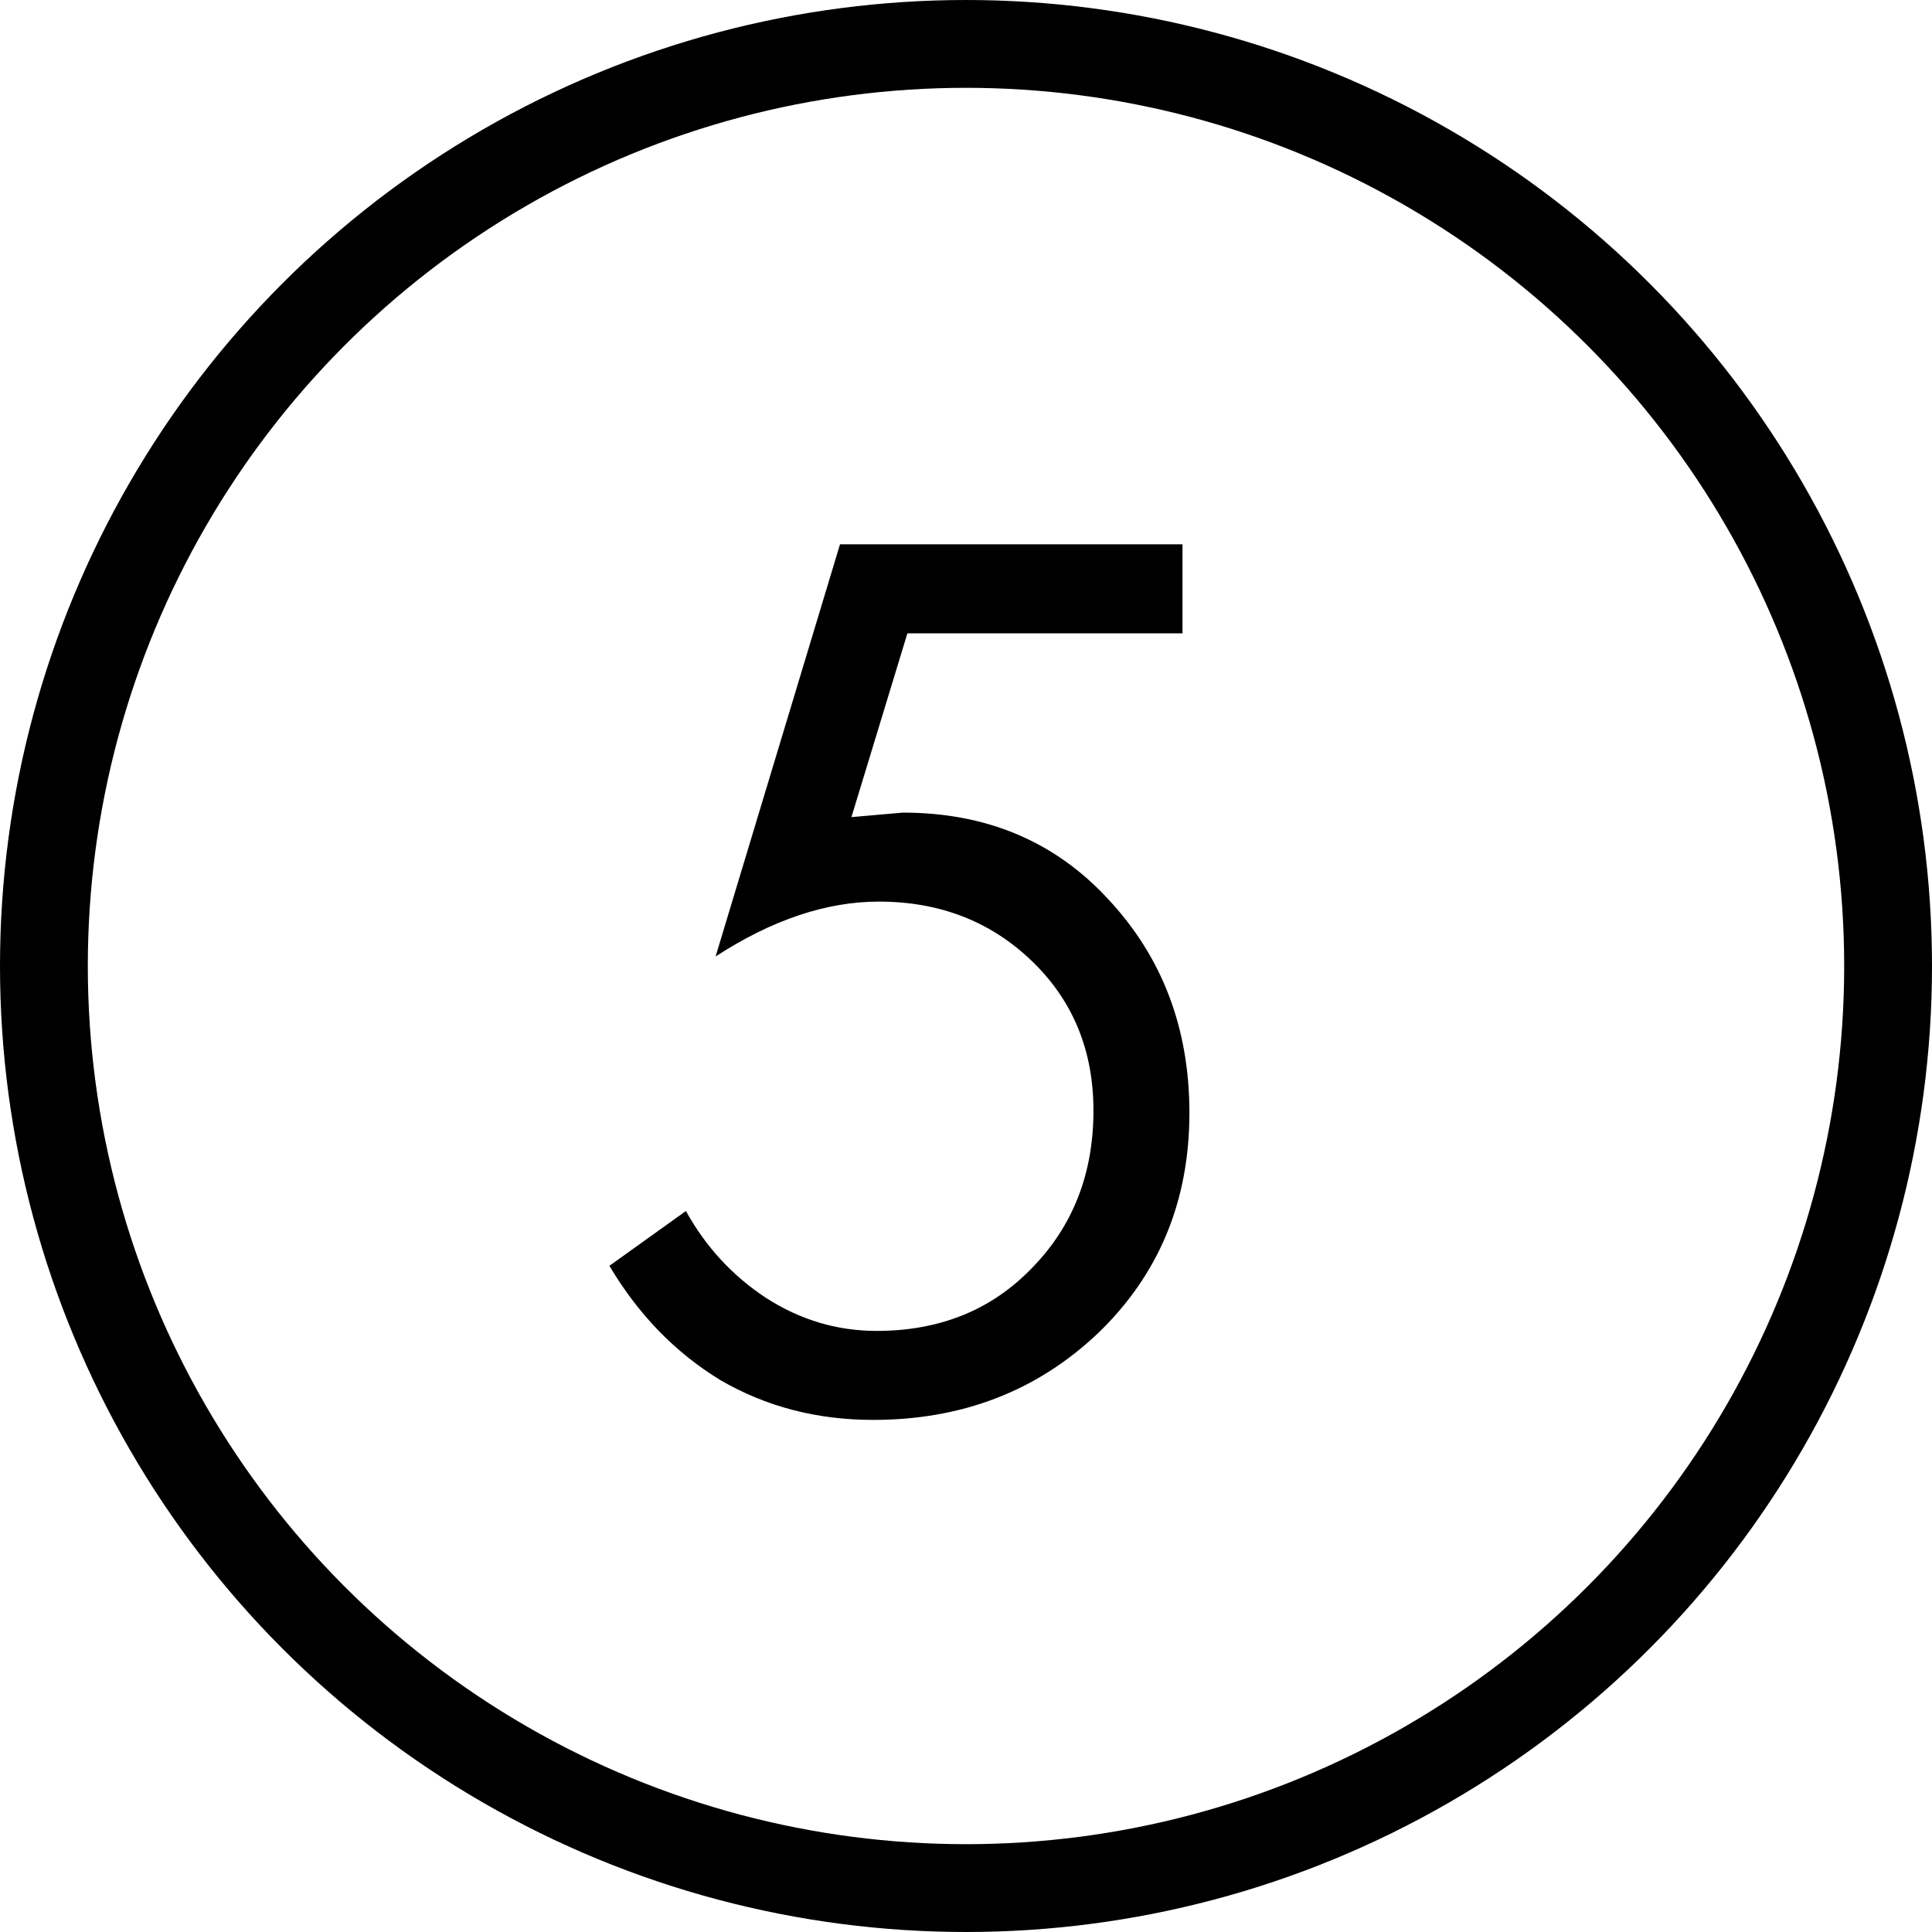 <?xml version="1.0" encoding="UTF-8"?> <svg xmlns="http://www.w3.org/2000/svg" width="33" height="33" viewBox="0 0 33 33" fill="none"> <path d="M20.198 10.818H15.499L14.543 13.957L15.421 13.88C16.851 13.88 18.021 14.373 18.931 15.361C19.854 16.349 20.316 17.565 20.316 19.008C20.316 20.516 19.796 21.77 18.756 22.771C17.715 23.759 16.435 24.253 14.914 24.253C13.952 24.253 13.081 24.026 12.301 23.571C11.534 23.103 10.903 22.453 10.409 21.621L11.716 20.685C12.054 21.296 12.509 21.79 13.081 22.167C13.666 22.544 14.296 22.733 14.973 22.733C16.052 22.733 16.936 22.375 17.625 21.66C18.326 20.945 18.677 20.048 18.677 18.969C18.677 17.942 18.326 17.09 17.625 16.415C16.922 15.739 16.052 15.4 15.011 15.4C14.114 15.4 13.185 15.713 12.223 16.337L14.348 9.297H20.198V10.818Z" fill="black"></path> <circle cx="16.5" cy="16.5" r="15.75" stroke="black" stroke-width="1.5"></circle> </svg> 